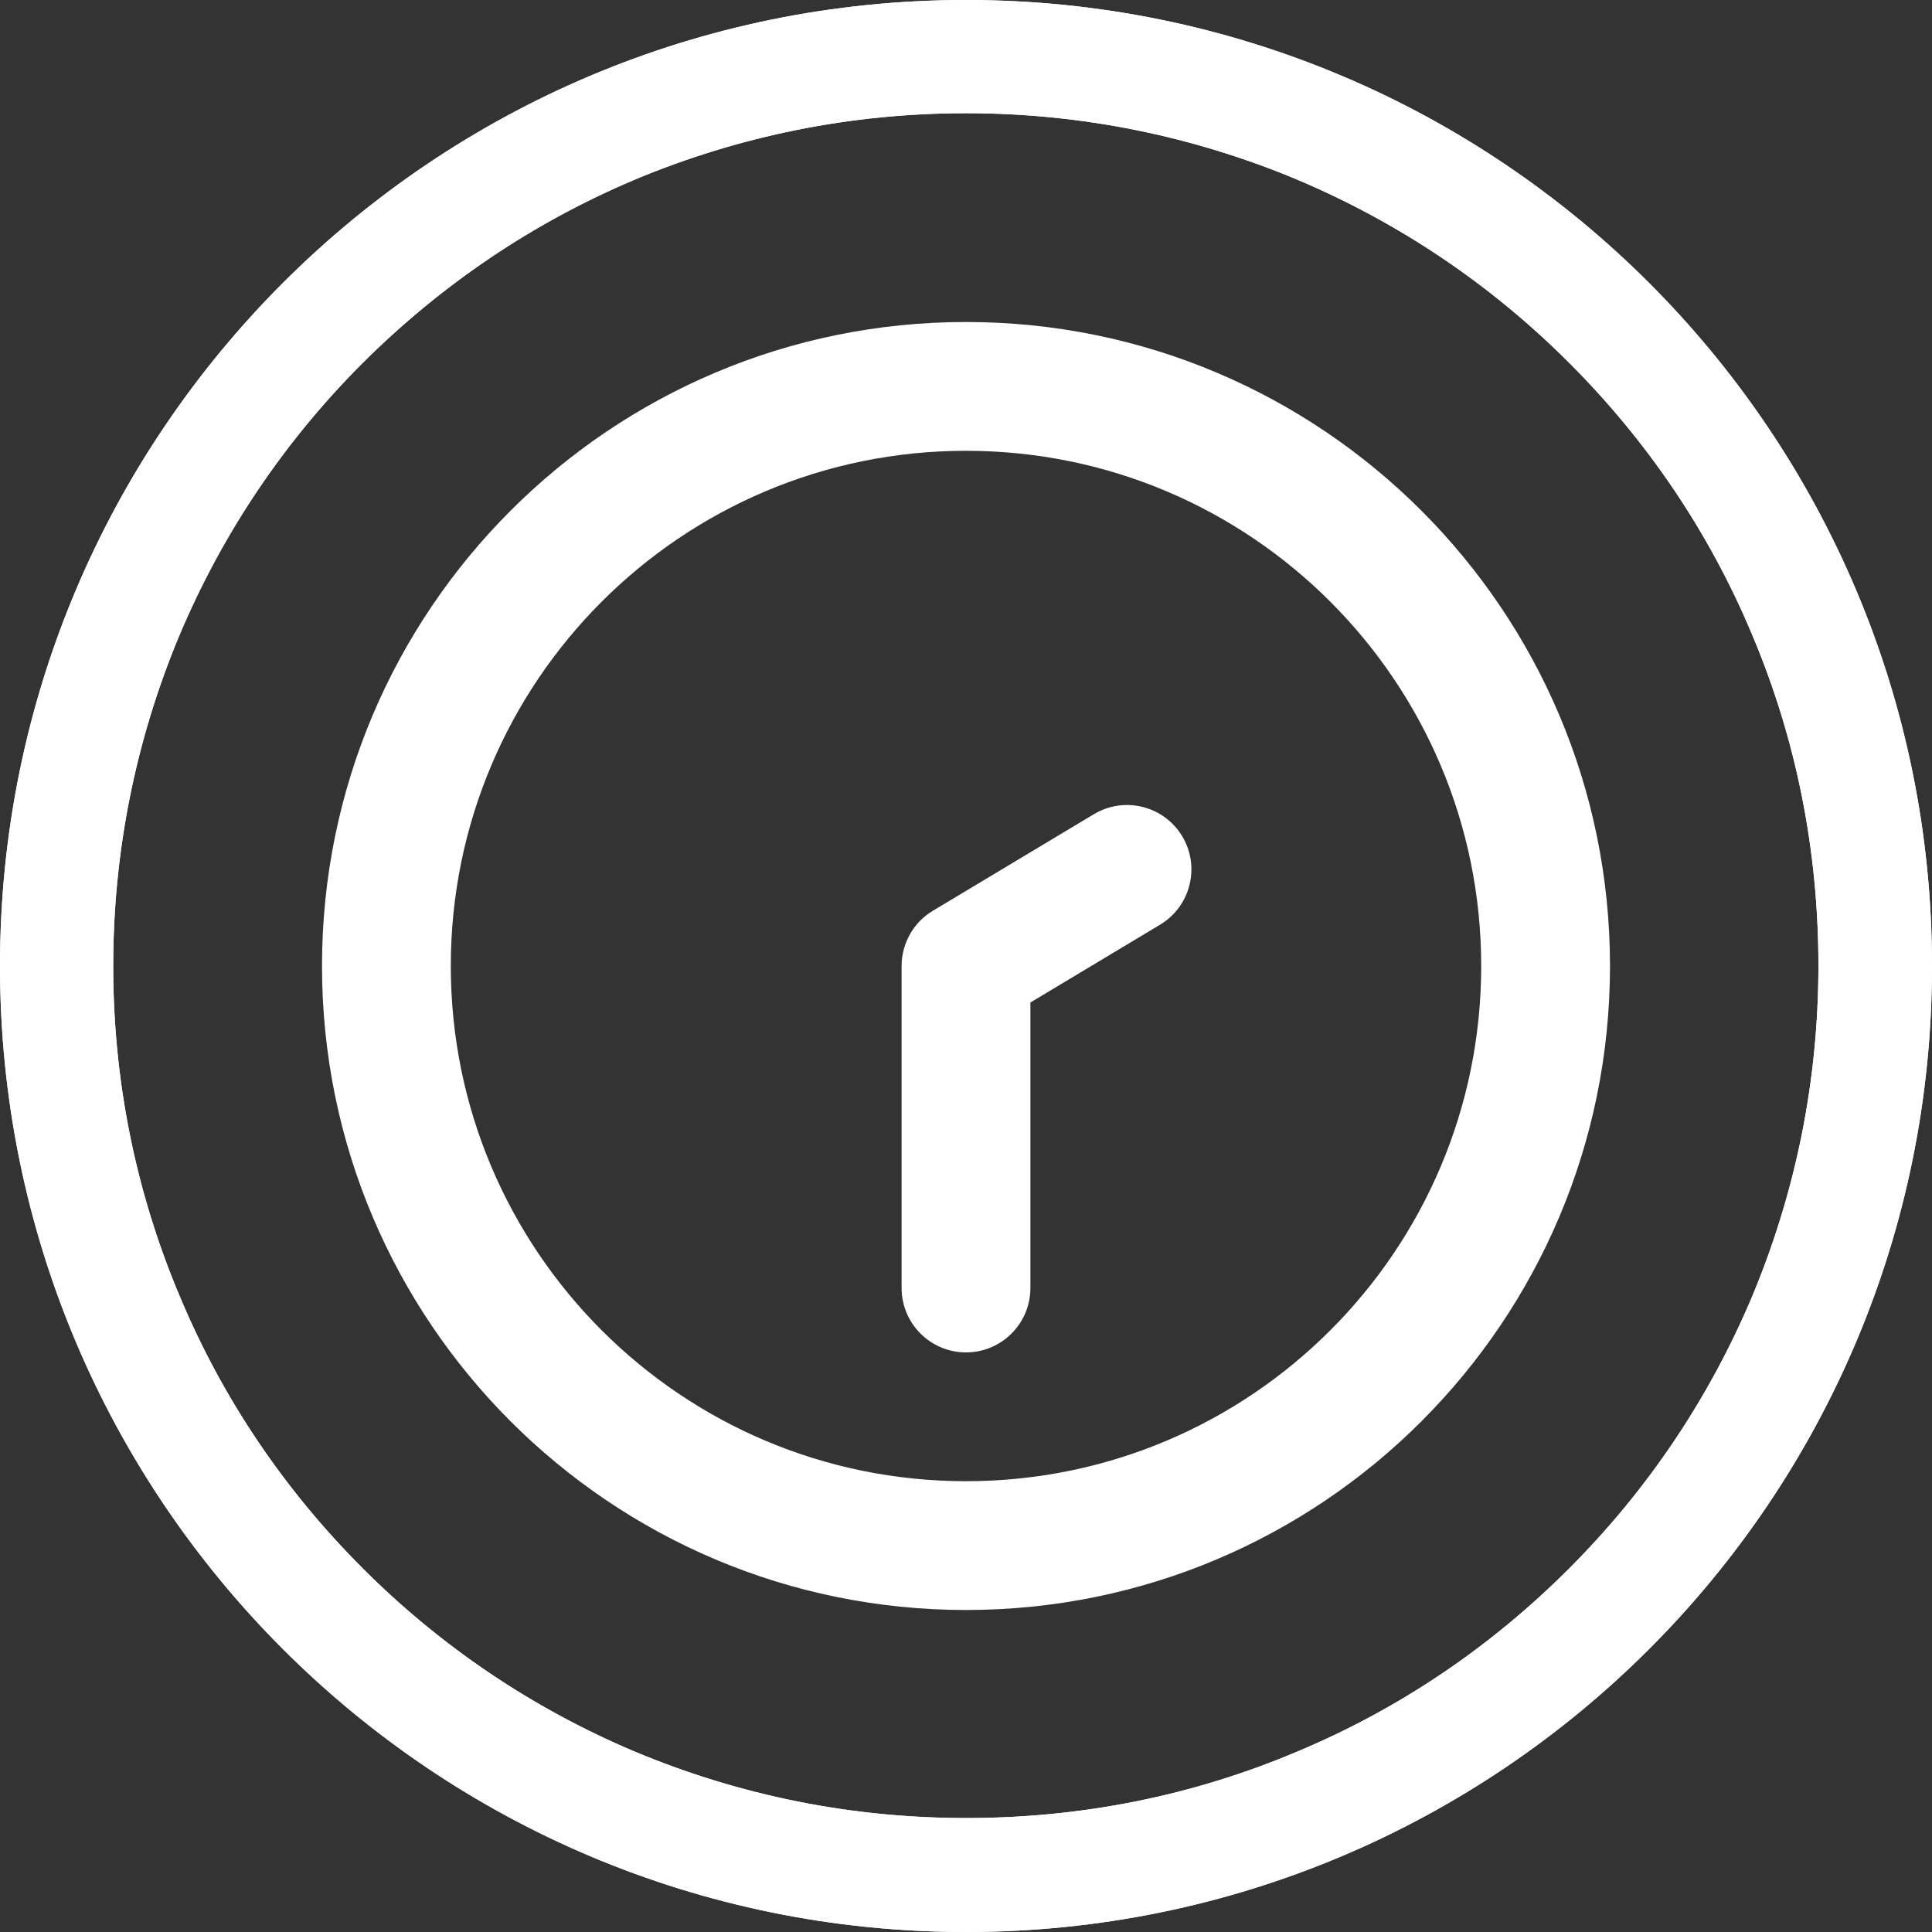<svg width="42" height="42" viewBox="0 0 42 42" fill="none" xmlns="http://www.w3.org/2000/svg">
<rect x="0" y="0" width="42" height="42" fill="#333333" stroke="none"/>
<path d="M13.476 38.79L13.479 38.791C15.863 39.791 18.394 40.304 21 40.304C23.612 40.304 26.143 39.8 28.523 38.79C30.824 37.824 32.885 36.429 34.661 34.653C36.43 32.884 37.824 30.814 38.798 28.515L38.799 28.513C39.799 26.129 40.312 23.598 40.312 20.992C40.312 18.38 39.808 15.848 38.799 13.469C37.832 11.168 36.437 9.107 34.661 7.331C32.892 5.562 30.823 4.168 28.524 3.194L28.521 3.192C26.137 2.193 23.606 1.68 21 1.68C18.394 1.68 15.863 2.193 13.479 3.192L13.476 3.194C11.176 4.168 9.116 5.562 7.332 7.338L7.331 7.339C5.562 9.108 4.168 11.177 3.194 13.476L3.192 13.479C2.193 15.863 1.68 18.394 1.68 21C1.68 23.605 2.192 26.137 3.201 28.515C4.168 30.816 5.563 32.877 7.339 34.653C9.108 36.422 11.177 37.816 13.476 38.79ZM0.781 21C0.781 9.832 9.832 0.781 21 0.781C32.168 0.781 41.219 9.832 41.219 21C41.219 32.168 32.168 41.219 21 41.219C9.832 41.219 0.781 32.168 0.781 21Z" fill="white"/>
<path d="M13.476 38.79L13.479 38.791C15.863 39.791 18.394 40.304 21 40.304C23.612 40.304 26.143 39.8 28.523 38.79C30.824 37.824 32.885 36.429 34.661 34.653C36.43 32.884 37.824 30.814 38.798 28.515L38.799 28.513C39.799 26.129 40.312 23.598 40.312 20.992C40.312 18.38 39.808 15.848 38.799 13.469C37.832 11.168 36.437 9.107 34.661 7.331C32.892 5.562 30.823 4.168 28.524 3.194L28.521 3.192C26.137 2.193 23.606 1.68 21 1.68C18.394 1.68 15.863 2.193 13.479 3.192L13.476 3.194C11.176 4.168 9.116 5.562 7.332 7.338L7.331 7.339C5.562 9.108 4.168 11.177 3.194 13.476L3.192 13.479C2.193 15.863 1.68 18.394 1.68 21C1.68 23.605 2.192 26.137 3.201 28.515C4.168 30.816 5.563 32.877 7.339 34.653C9.108 36.422 11.177 37.816 13.476 38.79ZM0.781 21C0.781 9.832 9.832 0.781 21 0.781C32.168 0.781 41.219 9.832 41.219 21C41.219 32.168 32.168 41.219 21 41.219C9.832 41.219 0.781 32.168 0.781 21Z" stroke="white" stroke-width="1.562"/>
<path d="M13.476 38.79L13.479 38.791C15.863 39.791 18.394 40.304 21 40.304C23.612 40.304 26.143 39.8 28.523 38.79C30.824 37.824 32.885 36.429 34.661 34.653C36.43 32.884 37.824 30.814 38.798 28.515L38.799 28.513C39.799 26.129 40.312 23.598 40.312 20.992C40.312 18.38 39.808 15.848 38.799 13.469C37.832 11.168 36.437 9.107 34.661 7.331C32.892 5.562 30.823 4.168 28.524 3.194L28.521 3.192C26.137 2.193 23.606 1.68 21 1.68C18.394 1.68 15.863 2.193 13.479 3.192L13.476 3.194C11.176 4.168 9.116 5.562 7.332 7.338L7.331 7.339C5.562 9.108 4.168 11.177 3.194 13.476L3.192 13.479C2.193 15.863 1.68 18.394 1.68 21C1.68 23.605 2.192 26.137 3.201 28.515C4.168 30.816 5.563 32.877 7.339 34.653C9.108 36.422 11.177 37.816 13.476 38.79ZM0.781 21C0.781 9.832 9.832 0.781 21 0.781C32.168 0.781 41.219 9.832 41.219 21C41.219 32.168 32.168 41.219 21 41.219C9.832 41.219 0.781 32.168 0.781 21Z" stroke="white" stroke-width="1.562"/>
<path fill-rule="evenodd" clip-rule="evenodd" d="M21 9.8C14.814 9.8 9.8 14.814 9.8 21C9.8 27.186 14.814 32.2 21 32.2C27.186 32.2 32.2 27.186 32.2 21C32.2 14.814 27.186 9.8 21 9.8ZM7 21C7 13.268 13.268 7 21 7C28.732 7 35 13.268 35 21C35 28.732 28.732 35 21 35C13.268 35 7 28.732 7 21ZM25.701 18.18C26.098 18.843 25.883 19.703 25.22 20.101L22.4 21.793V28C22.4 28.773 21.773 29.4 21 29.4C20.227 29.4 19.6 28.773 19.6 28V21C19.6 20.508 19.858 20.052 20.28 19.799L23.78 17.7C24.443 17.302 25.303 17.517 25.701 18.18Z" fill="white"/>
</svg>
